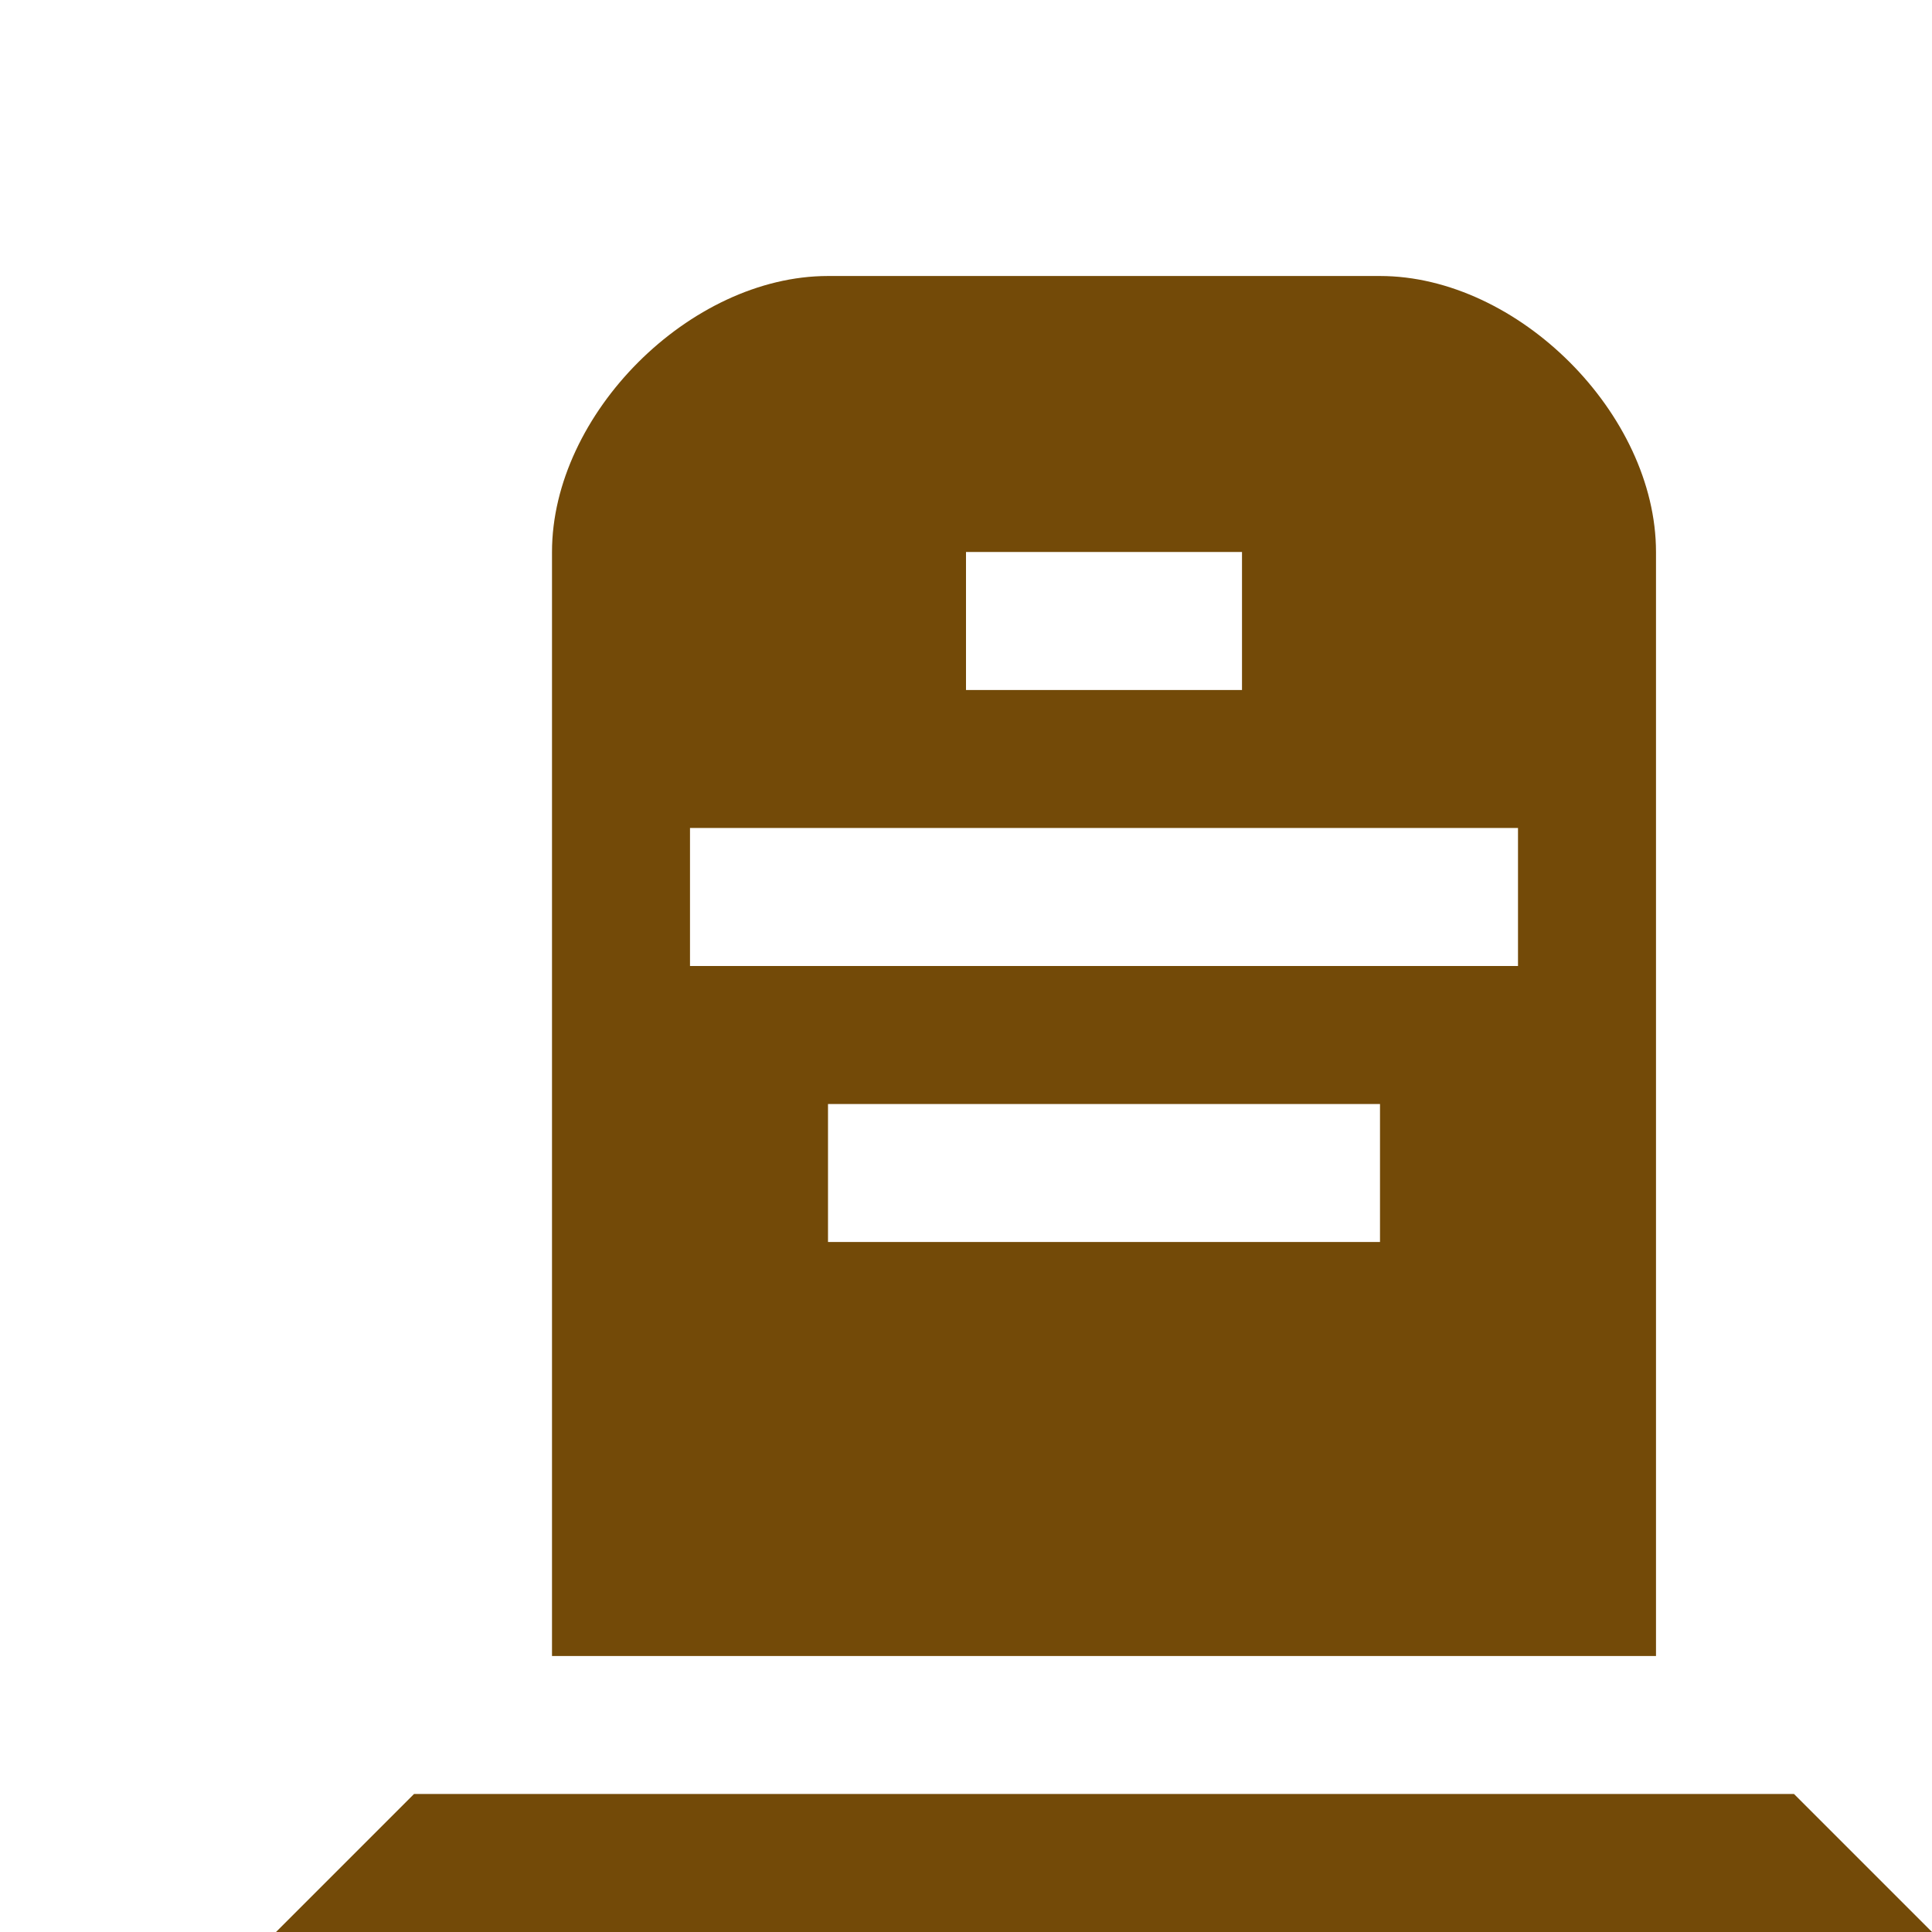 <svg width="14" height="14" viewBox="0 0 14 14" fill="none" xmlns="http://www.w3.org/2000/svg">
<g clip-path="url(#clip0)">
<path d="M6 2C5 2 4 3 4 4V12H12V4C12 3 11 2 10 2H6ZM7 4H9V5H7V4ZM5 6H11V7H5V6ZM6 8H10V9H6V8ZM3 13L2 14V15H14V14L13 13H3Z" fill="#734A08"/>
</g>
<defs>
<clipPath id="clip0">
<rect width="14" height="14" fill="white"/>
</clipPath>
</defs>
</svg>
